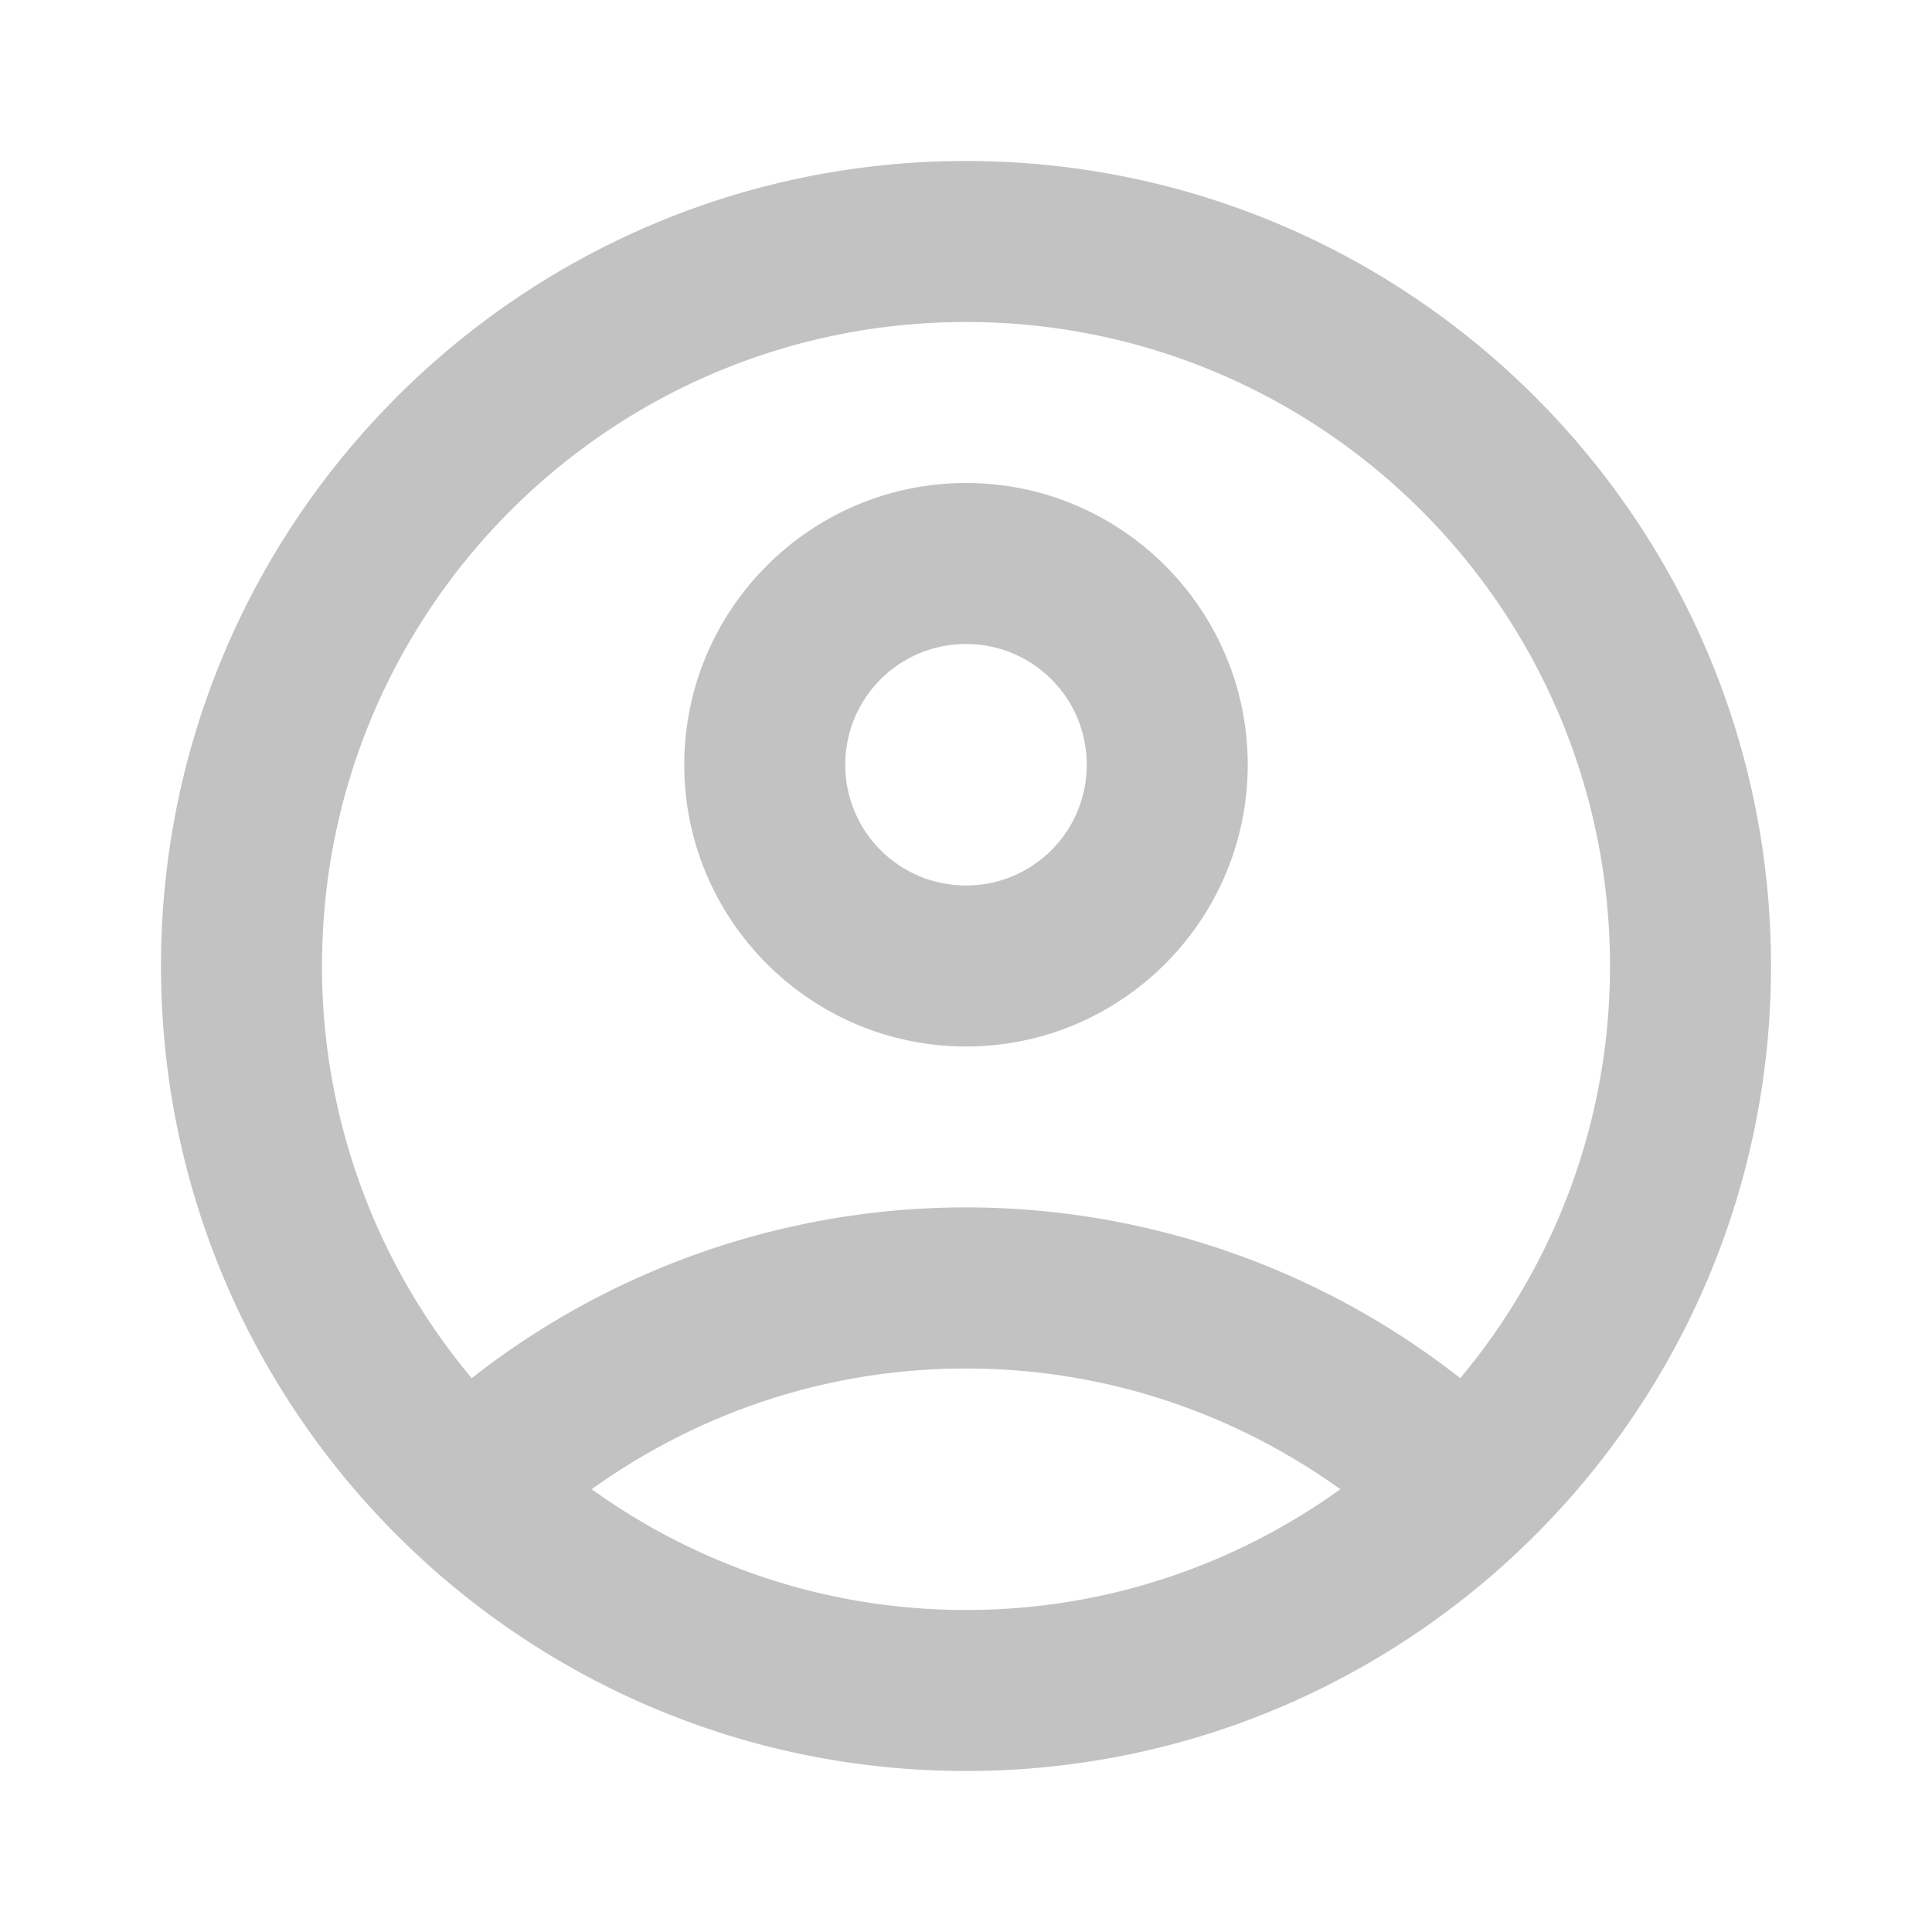 <svg stroke="currentColor" fill="#c2c2c2" stroke-width="0" viewBox="0 0 24 24" height="200px" width="200px" xmlns="http://www.w3.org/2000/svg"><path fill="none" d="M0 0h24v24H0z"></path><path d="M12 2C6.48 2 2 6.48 2 12s4.48 10 10 10 10-4.48 10-10S17.52 2 12 2zM7.35 18.5C8.66 17.56 10.26 17 12 17s3.34.56 4.65 1.5c-1.31.94-2.91 1.5-4.65 1.5s-3.34-.56-4.65-1.5zm10.79-1.38a9.947 9.947 0 0 0-12.28 0A7.957 7.957 0 0 1 4 12c0-4.42 3.58-8 8-8s8 3.58 8 8c0 1.95-.7 3.73-1.86 5.12z"></path><path d="M12 6c-1.93 0-3.5 1.57-3.5 3.5S10.07 13 12 13s3.5-1.57 3.5-3.5S13.93 6 12 6zm0 5c-.83 0-1.5-.67-1.5-1.5S11.17 8 12 8s1.5.67 1.5 1.5S12.83 11 12 11z"></path></svg>